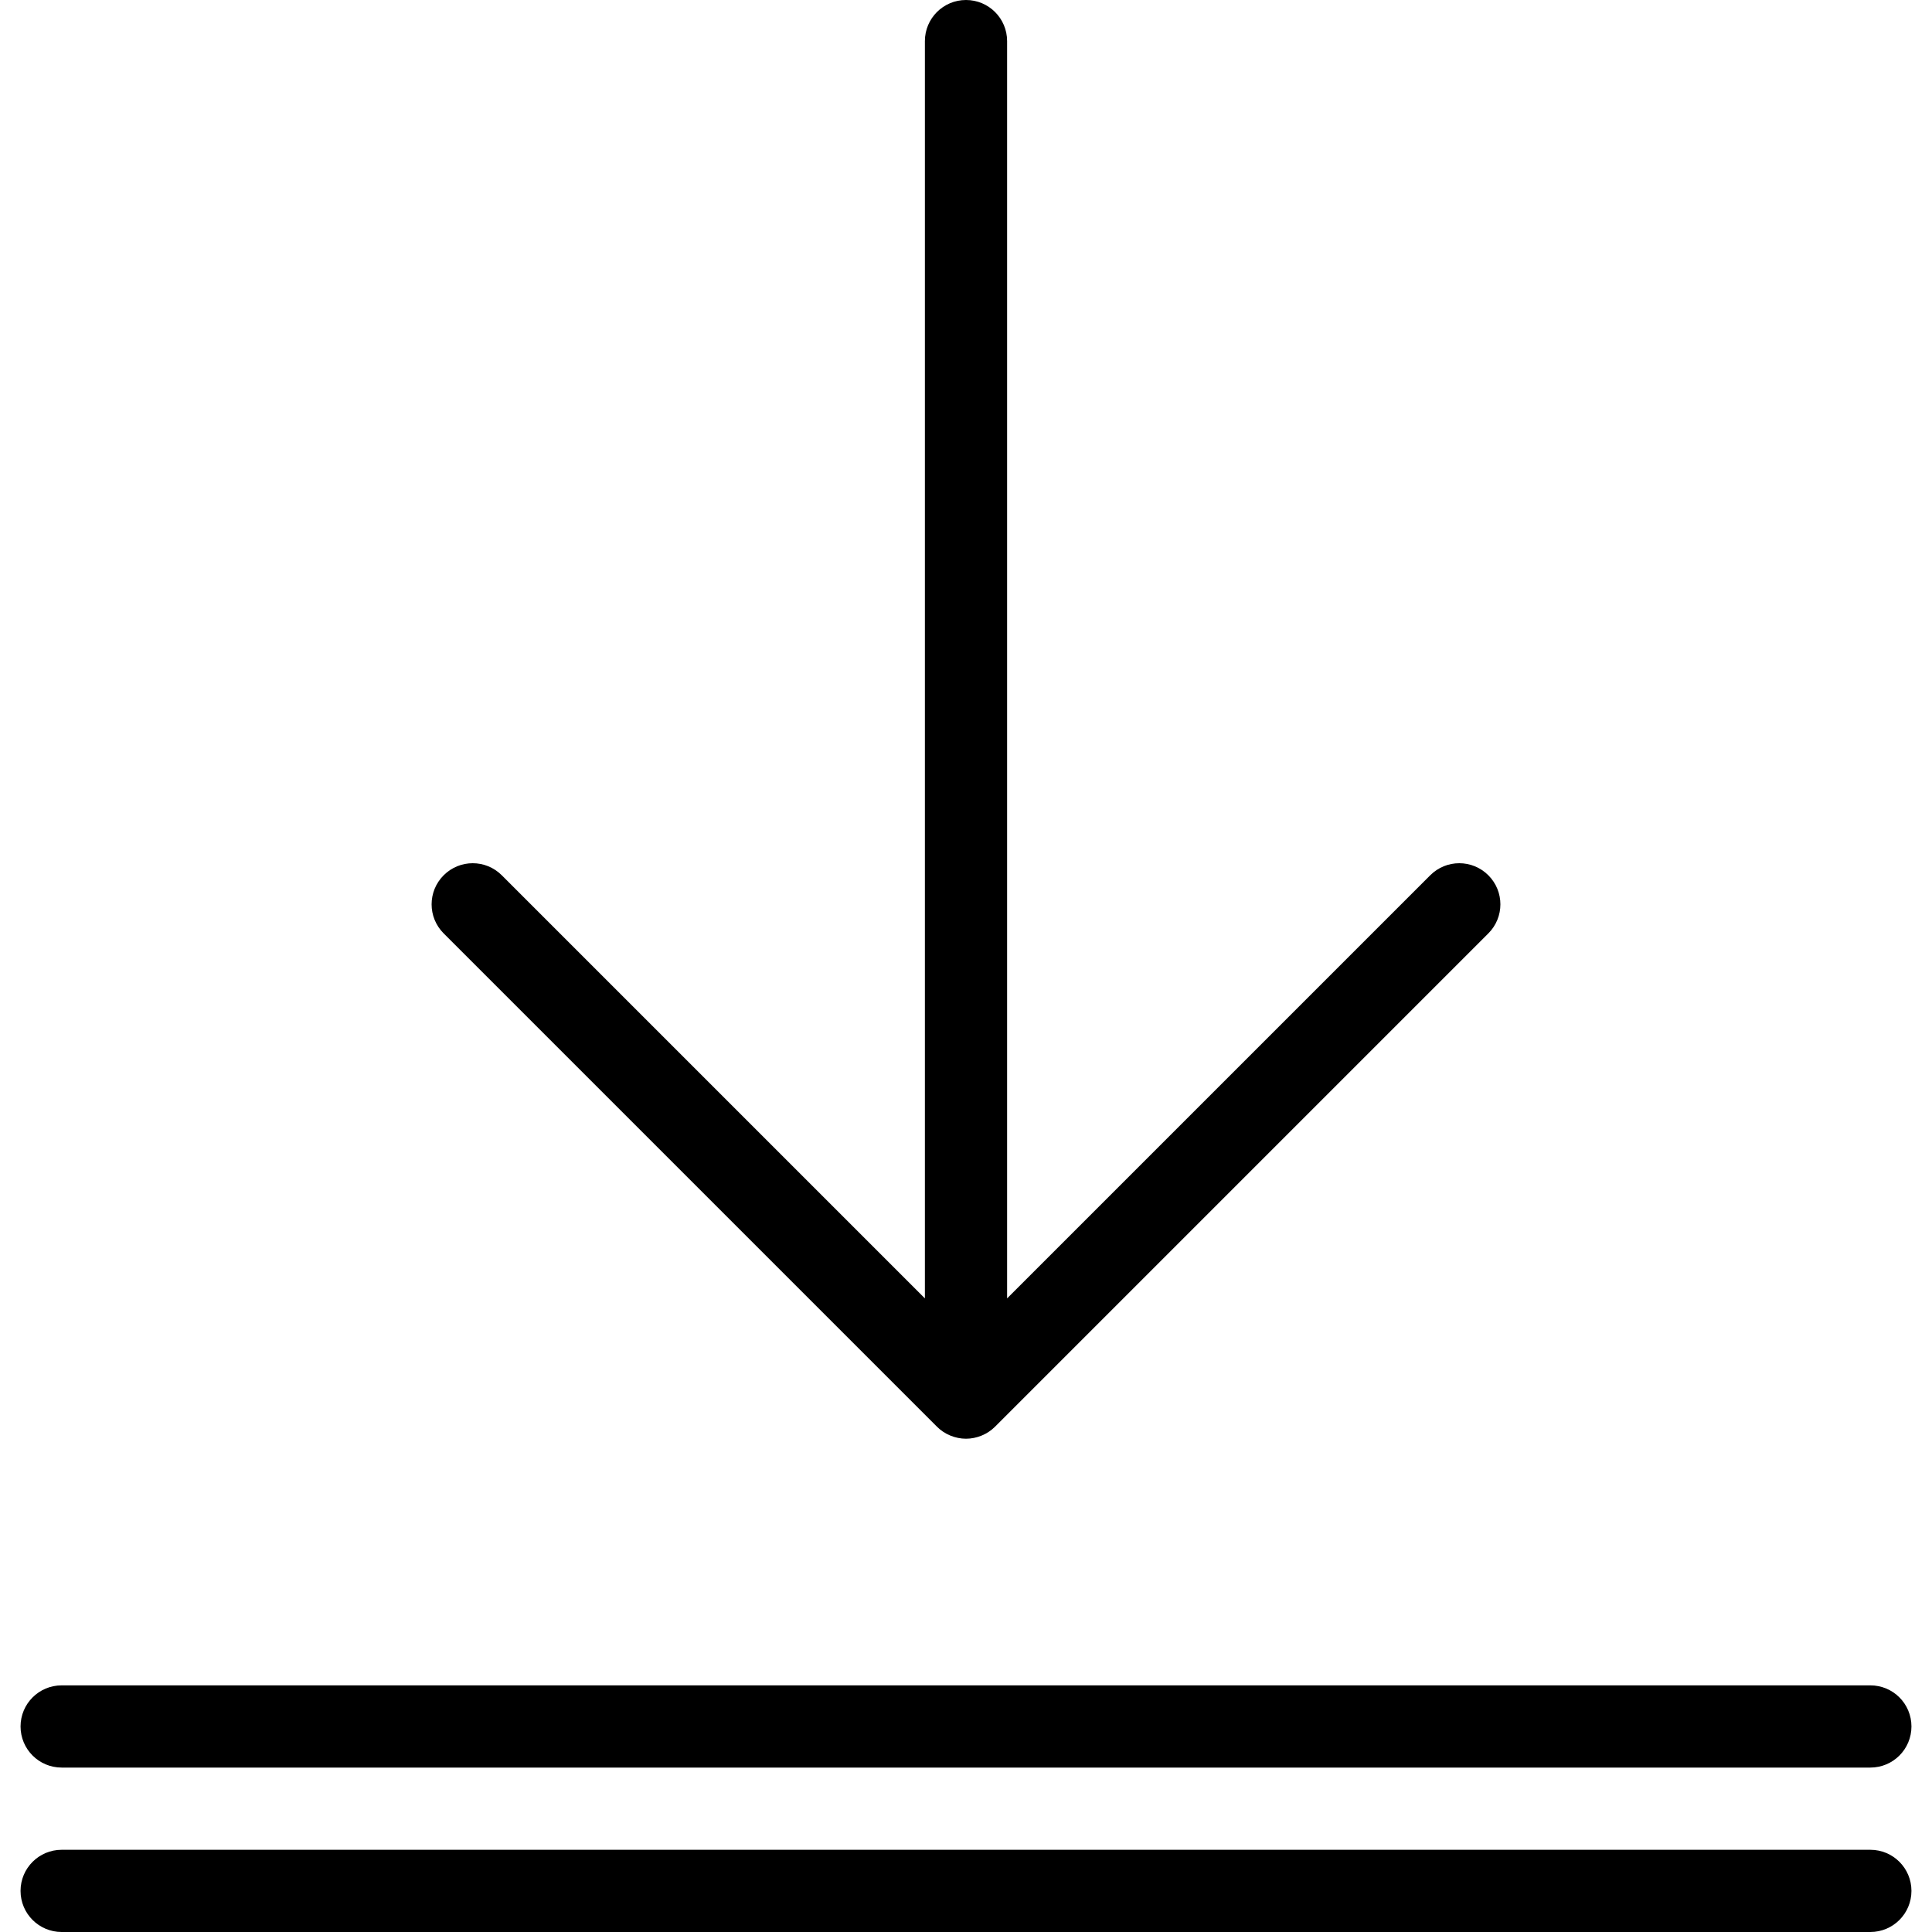<?xml version="1.0" encoding="iso-8859-1"?>
<!-- Uploaded to: SVG Repo, www.svgrepo.com, Generator: SVG Repo Mixer Tools -->
<!DOCTYPE svg PUBLIC "-//W3C//DTD SVG 1.1//EN" "http://www.w3.org/Graphics/SVG/1.1/DTD/svg11.dtd">
<svg fill="#000000" height="800px" width="800px" version="1.1" id="Capa_1" xmlns="http://www.w3.org/2000/svg" xmlns:xlink="http://www.w3.org/1999/xlink" 
	 viewBox="0 0 47 47" xml:space="preserve">
<g>
	<path d="M22.792,34.706c0.092,0.093,0.203,0.166,0.326,0.217C23.24,34.973,23.37,35,23.5,35s0.26-0.027,0.382-0.077
		c0.123-0.051,0.233-0.124,0.326-0.217l11.999-11.999c0.391-0.391,0.391-1.023,0-1.414s-1.023-0.391-1.414,0L24.5,31.586V1
		c0-0.553-0.448-1-1-1s-1,0.447-1,1v30.586L12.207,21.293c-0.391-0.391-1.023-0.391-1.414,0s-0.391,1.023,0,1.414L22.792,34.706z"/>
	<path d="M1.5,43h44c0.553,0,1-0.447,1-1s-0.447-1-1-1h-44c-0.552,0-1,0.447-1,1S0.948,43,1.5,43z"/>
	<path d="M45.5,45h-44c-0.552,0-1,0.447-1,1s0.448,1,1,1h44c0.553,0,1-0.447,1-1S46.053,45,45.5,45z"/>
</g>
</svg>